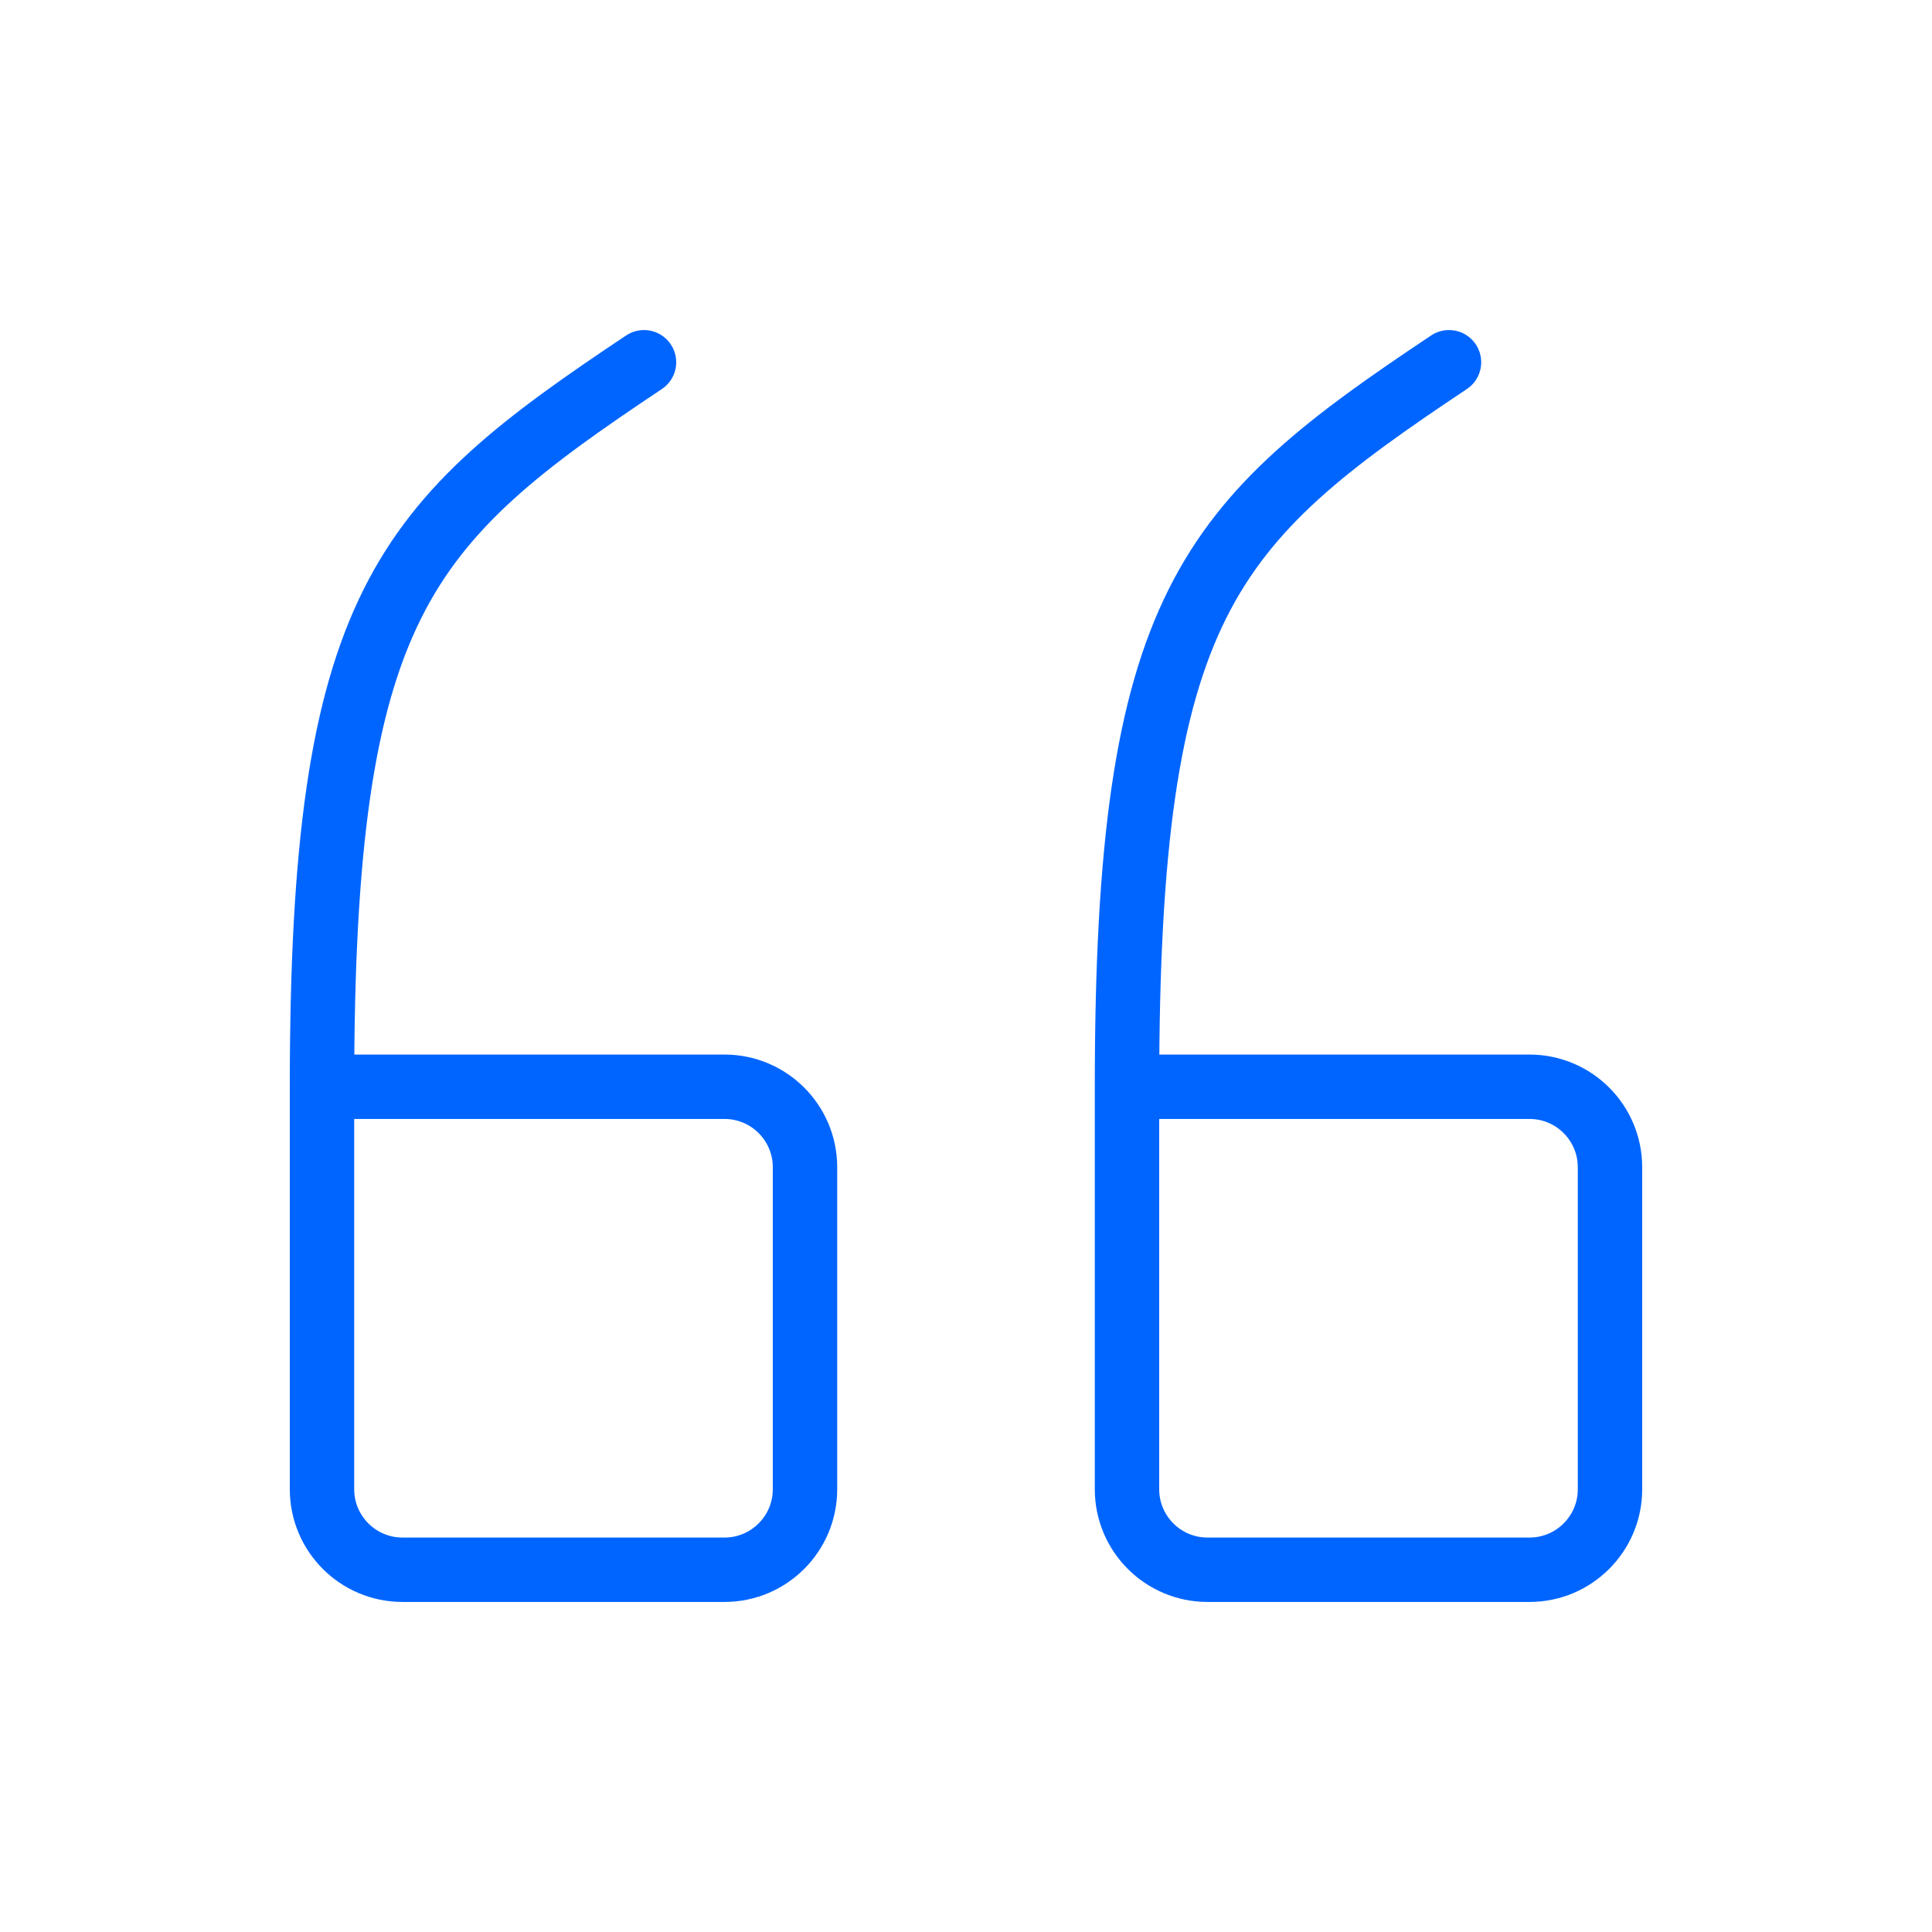 <svg width="48" height="48" viewBox="0 0 48 48" fill="none" xmlns="http://www.w3.org/2000/svg">
    <path d="M28 27H38C39.104 27 40 27.896 40 29V37C40 38.104 39.104 39 38 39H30C28.896 39 28 38.104 28 37V27ZM28 27C28 15 30 13 36 9" stroke="#0065FF" stroke-width="1.6" stroke-linecap="round" stroke-linejoin="round"/>
    <path d="M8 27H18C19.104 27 20 27.896 20 29V37C20 38.104 19.104 39 18 39H10C8.896 39 8 38.104 8 37V27ZM8 27C8 15 10 13 16 9" stroke="#0065FF" stroke-width="1.6" stroke-linecap="round" stroke-linejoin="round"/>
</svg>
